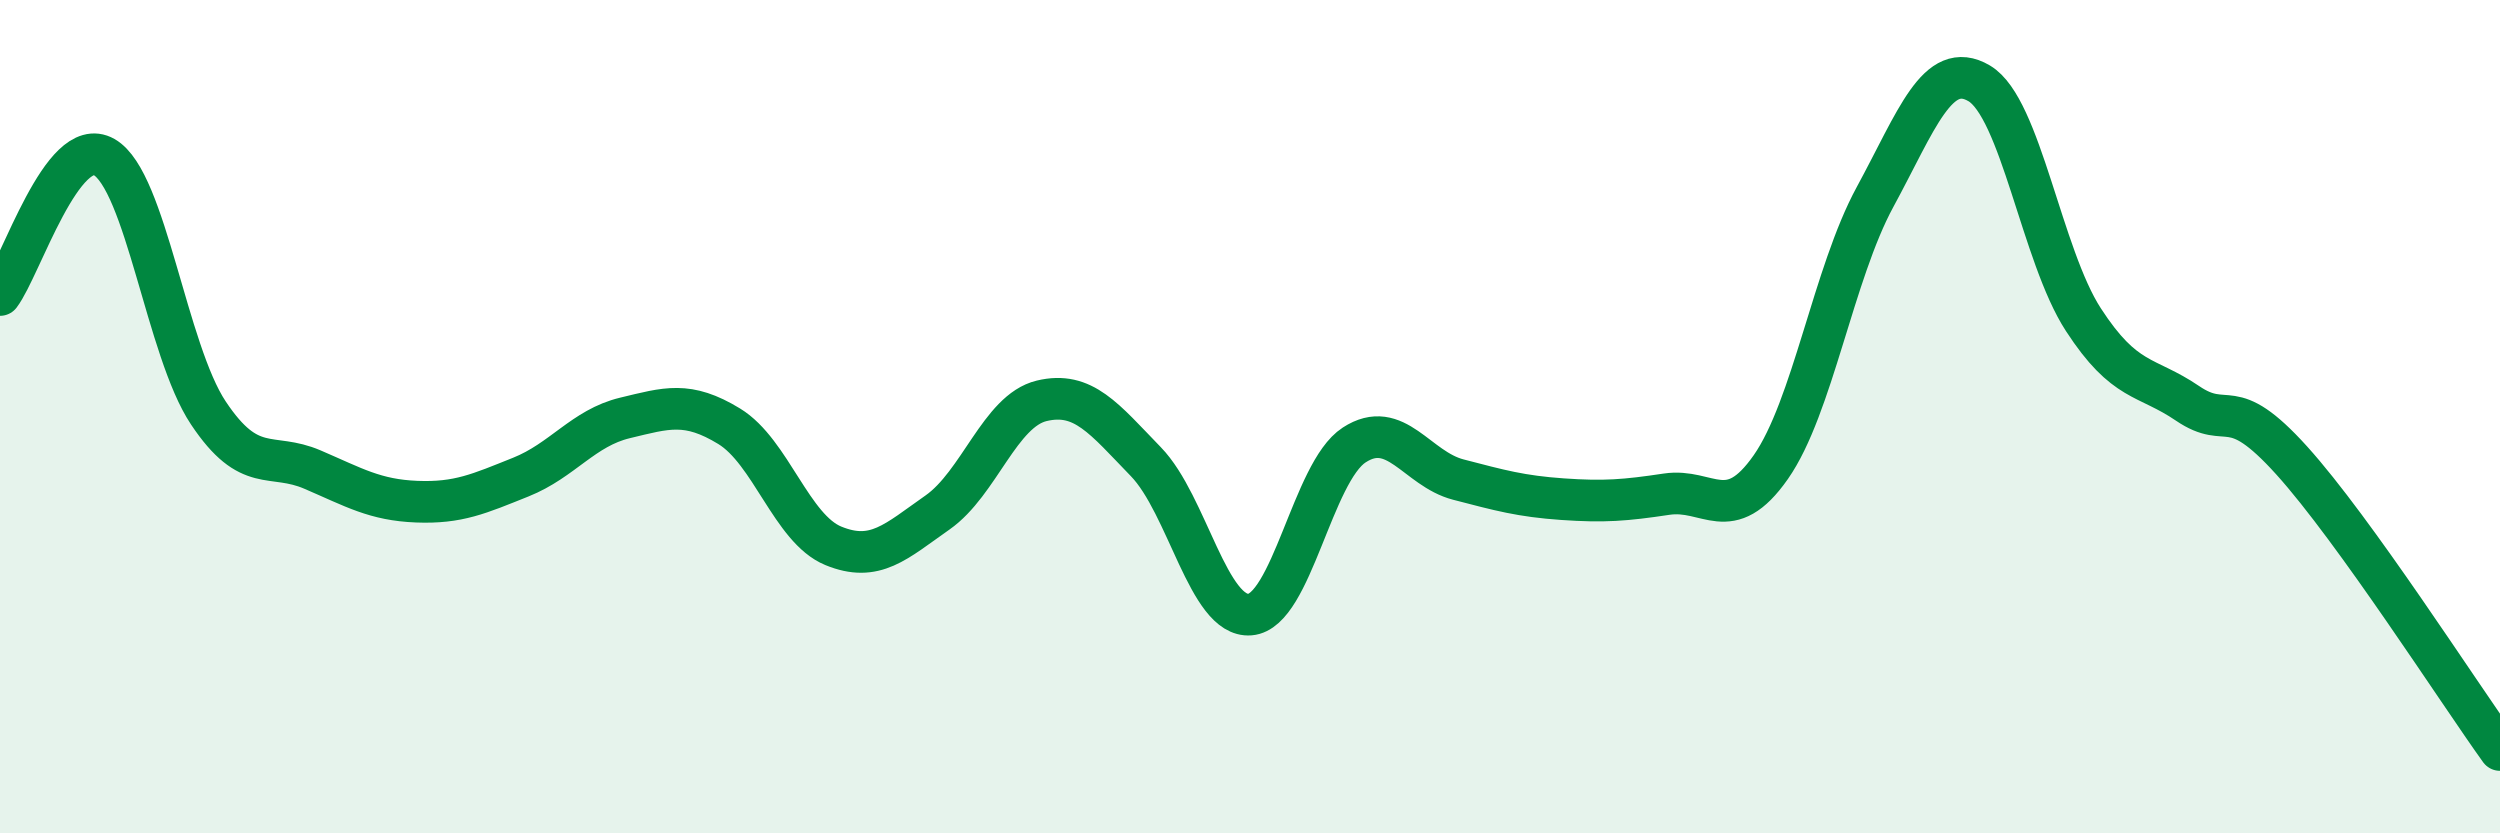 
    <svg width="60" height="20" viewBox="0 0 60 20" xmlns="http://www.w3.org/2000/svg">
      <path
        d="M 0,7.08 C 0.5,6.42 1.5,3.2 2.5,3.77 C 3.5,4.34 4,8.41 5,9.91 C 6,11.41 6.5,10.84 7.5,11.27 C 8.5,11.7 9,12 10,12.04 C 11,12.08 11.5,11.85 12.5,11.45 C 13.5,11.05 14,10.27 15,10.03 C 16,9.79 16.5,9.62 17.5,10.23 C 18.5,10.84 19,12.69 20,13.1 C 21,13.51 21.5,13 22.5,12.3 C 23.5,11.6 24,9.86 25,9.62 C 26,9.38 26.5,10.05 27.5,11.08 C 28.5,12.11 29,14.83 30,14.75 C 31,14.67 31.5,11.33 32.5,10.68 C 33.5,10.03 34,11.25 35,11.51 C 36,11.77 36.5,11.91 37.5,11.98 C 38.5,12.05 39,12.01 40,11.86 C 41,11.71 41.5,12.64 42.5,11.21 C 43.5,9.78 44,6.57 45,4.73 C 46,2.89 46.5,1.41 47.5,2 C 48.5,2.59 49,6.13 50,7.67 C 51,9.21 51.5,9 52.5,9.68 C 53.5,10.36 53.5,9.39 55,11.05 C 56.5,12.71 59,16.61 60,18L60 20L0 20Z"
        fill="#008740"
        opacity="0.1"
        stroke-linecap="round"
        stroke-linejoin="round"
      />
      <path
        d="M 0,7.08 C 0.5,6.42 1.5,3.2 2.5,3.77 C 3.5,4.34 4,8.41 5,9.91 C 6,11.41 6.5,10.84 7.5,11.27 C 8.5,11.7 9,12 10,12.04 C 11,12.08 11.5,11.85 12.5,11.45 C 13.5,11.05 14,10.27 15,10.03 C 16,9.79 16.5,9.62 17.5,10.23 C 18.5,10.84 19,12.69 20,13.1 C 21,13.51 21.5,13 22.5,12.3 C 23.5,11.6 24,9.86 25,9.62 C 26,9.38 26.5,10.05 27.5,11.08 C 28.5,12.11 29,14.83 30,14.75 C 31,14.67 31.5,11.33 32.5,10.68 C 33.5,10.03 34,11.25 35,11.51 C 36,11.77 36.5,11.91 37.5,11.98 C 38.5,12.05 39,12.01 40,11.86 C 41,11.71 41.5,12.64 42.5,11.21 C 43.5,9.78 44,6.57 45,4.73 C 46,2.89 46.5,1.41 47.5,2 C 48.5,2.59 49,6.13 50,7.67 C 51,9.21 51.5,9 52.5,9.68 C 53.5,10.36 53.5,9.39 55,11.05 C 56.5,12.71 59,16.61 60,18"
        stroke="#008740"
        stroke-width="1"
        fill="none"
        stroke-linecap="round"
        stroke-linejoin="round"
      />
    </svg>
  